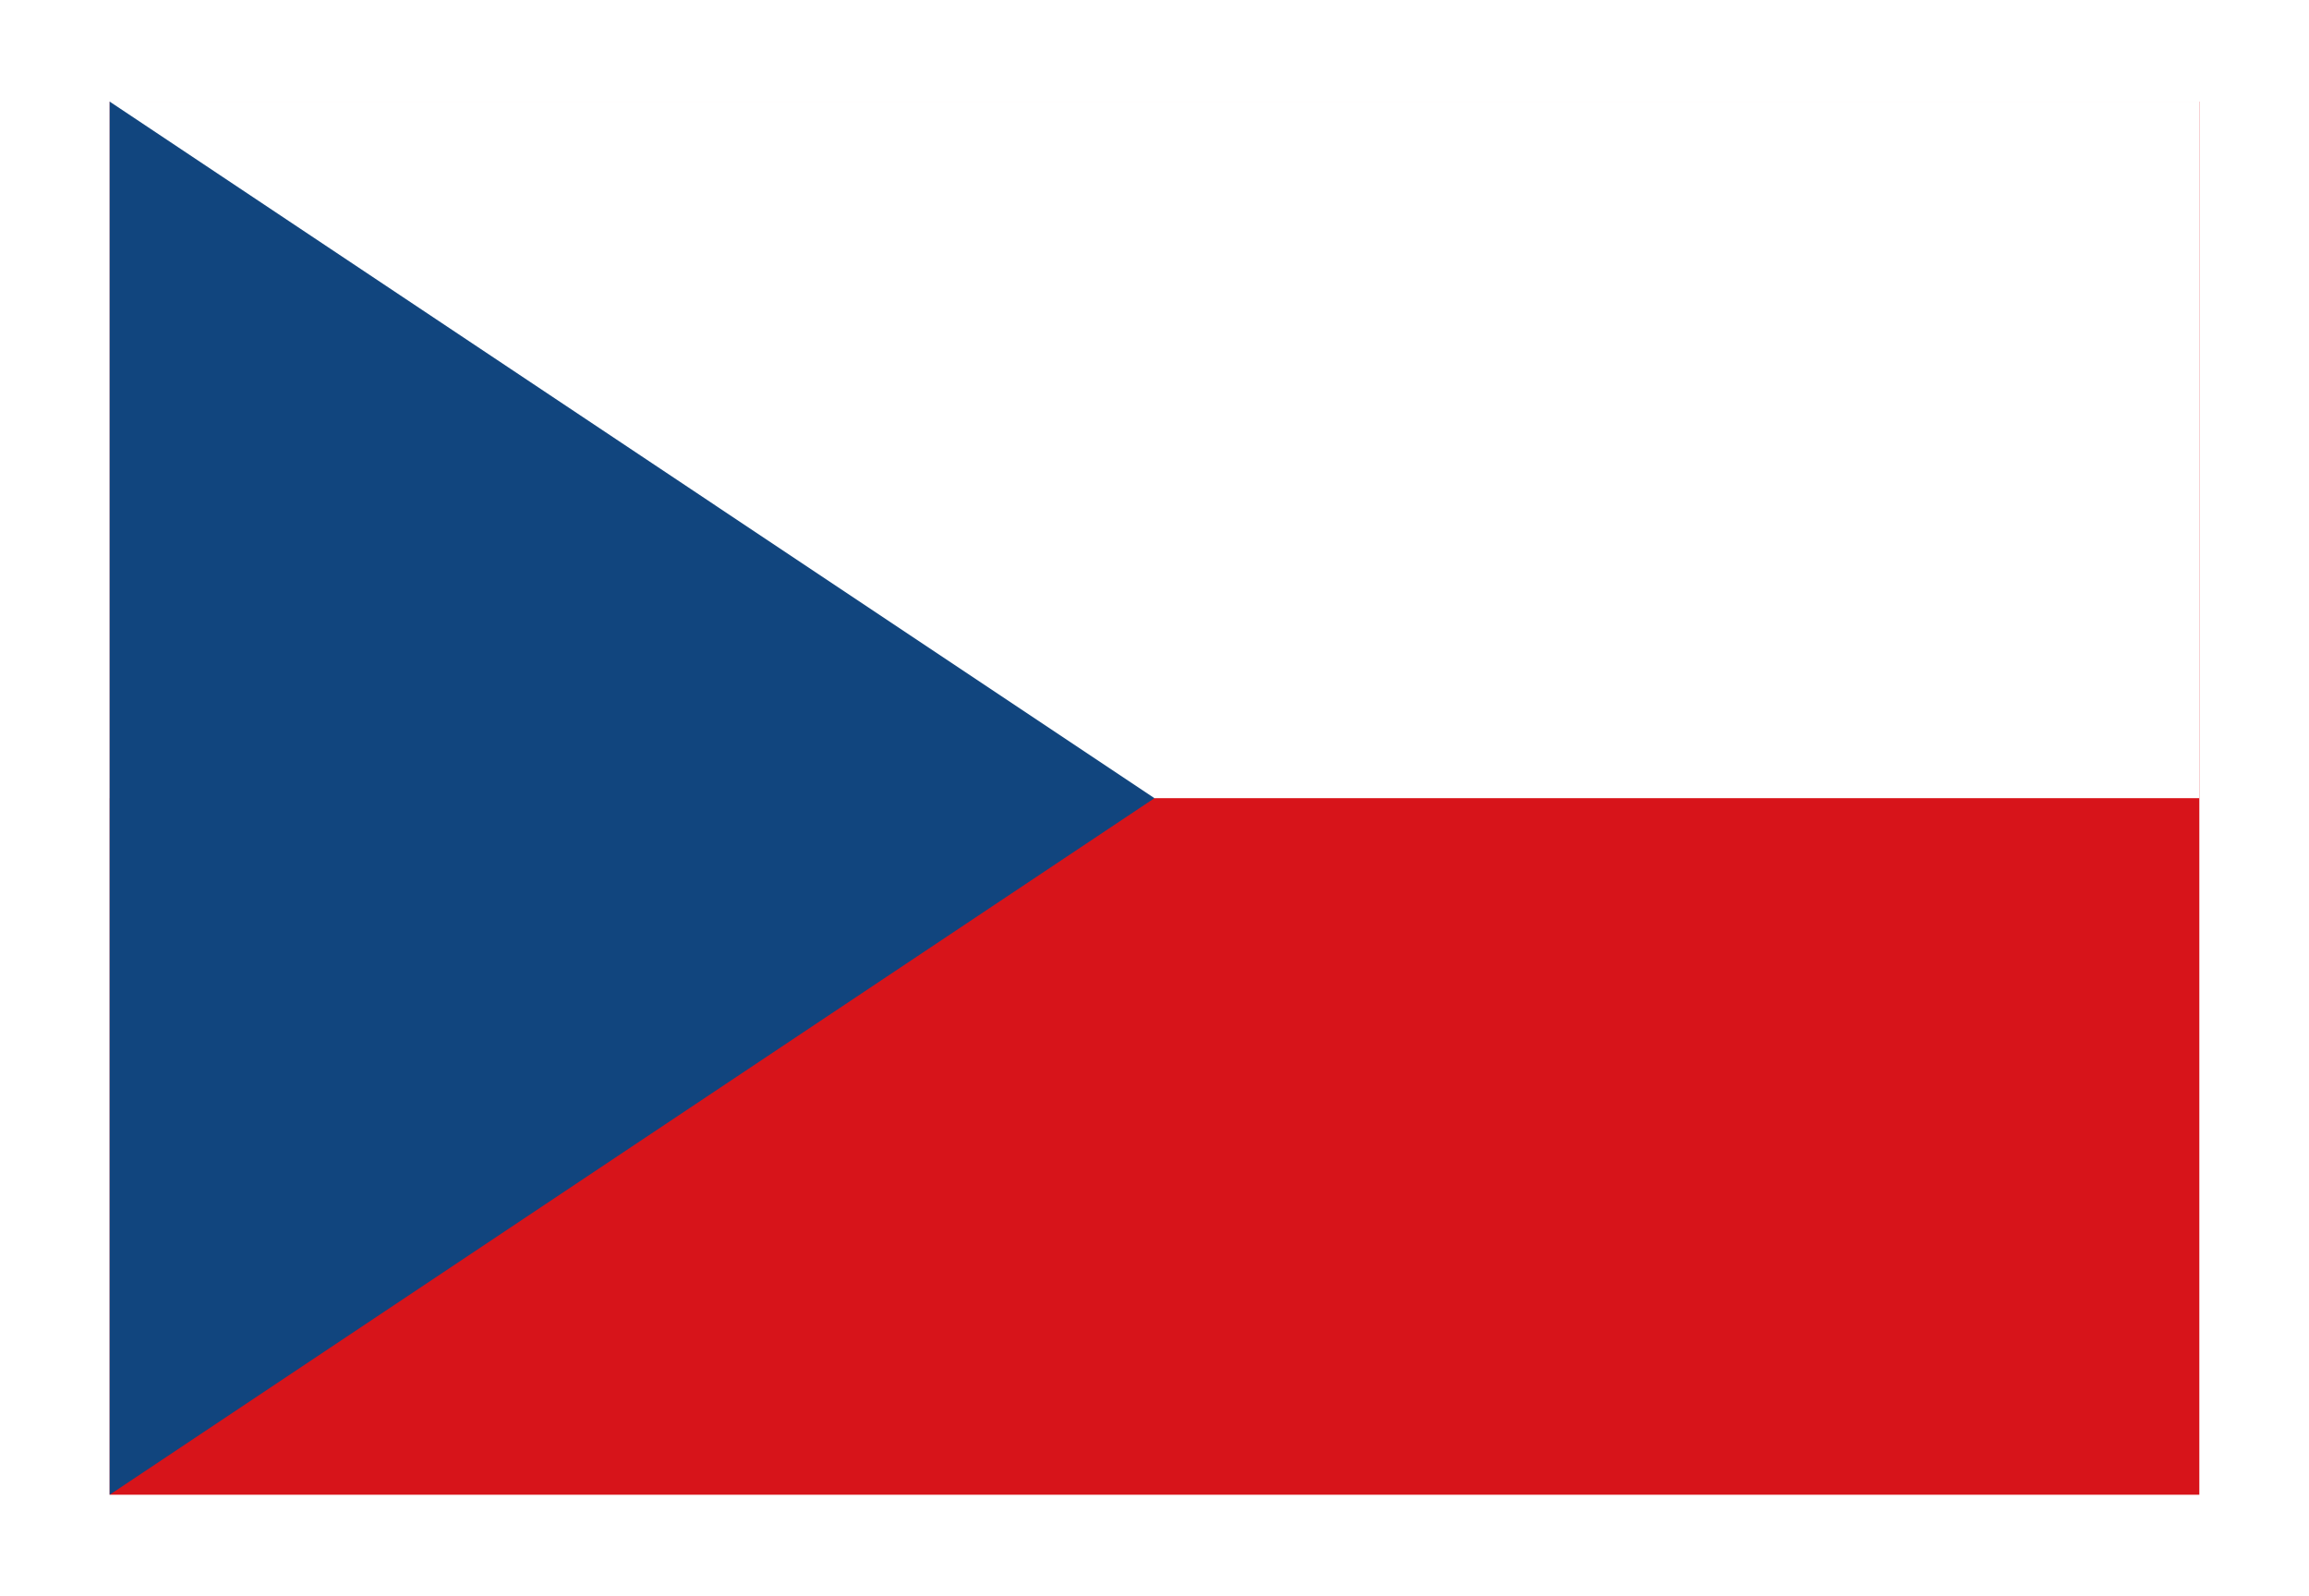 <?xml version="1.0" encoding="UTF-8" standalone="no"?>
<svg
   xmlns:dc="http://purl.org/dc/elements/1.1/"
   xmlns:cc="http://creativecommons.org/ns#"
   xmlns:rdf="http://www.w3.org/1999/02/22-rdf-syntax-ns#"
   xmlns:svg="http://www.w3.org/2000/svg"
   xmlns="http://www.w3.org/2000/svg"
   id="svg8"
   height="20"
   width="28.929"
   version="1.0">
  <rect width="100%" height="100%" fill="#808080" stroke="none"/>
  <defs
     id="defs12">
    <filter
       style="color-interpolation-filters:sRGB"
       id="filter839"
       x="-0.04"
       width="1.08"
       y="-0.06"
       height="1.12">
      <feGaussianBlur
         stdDeviation="15.347"
         id="feGaussianBlur841" />
    </filter>
  </defs>
  <g
     id="g927">
    <path
       id="path970"
       d="M -2.1510315e-4,-1.1536743e-6 V 1.25 20 H 28.929 V -1.1536743e-6 Z"
       style="color:#000000;font-style:normal;font-variant:normal;font-weight:normal;font-stretch:normal;font-size:medium;line-height:normal;font-family:sans-serif;font-variant-ligatures:normal;font-variant-position:normal;font-variant-caps:normal;font-variant-numeric:normal;font-variant-alternates:normal;font-feature-settings:normal;text-indent:0;text-align:start;text-decoration:none;text-decoration-line:none;text-decoration-style:solid;text-decoration-color:#000000;letter-spacing:normal;word-spacing:normal;text-transform:none;writing-mode:lr-tb;direction:ltr;text-orientation:mixed;dominant-baseline:auto;baseline-shift:baseline;text-anchor:start;white-space:normal;shape-padding:0;clip-rule:nonzero;display:inline;overflow:visible;visibility:visible;opacity:1;isolation:auto;mix-blend-mode:normal;color-interpolation:sRGB;color-interpolation-filters:linearRGB;solid-color:#000000;solid-opacity:1;vector-effect:none;fill:#ffffff;fill-opacity:1;fill-rule:nonzero;stroke:none;stroke-width:2.196;stroke-linecap:square;stroke-linejoin:miter;stroke-miterlimit:4;stroke-dasharray:none;stroke-dashoffset:0;stroke-opacity:1;color-rendering:auto;image-rendering:auto;shape-rendering:auto;text-rendering:auto;enable-background:accumulate" />
    <rect
       style="fill:#d7141a;stroke-width:0.029"
       y="1.273"
       x="1.374"
       width="26.181"
       height="17.454"
       id="rect2" />
    <rect
       style="fill:#ffffff;stroke-width:0.029"
       y="1.273"
       x="1.374"
       width="26.181"
       height="8.727"
       id="rect4" />
    <path
       style="fill:#11457e;stroke-width:0.029"
       d="M 14.464,10 1.374,1.273 V 18.727 Z"
       id="path6" />
  </g>
</svg>
